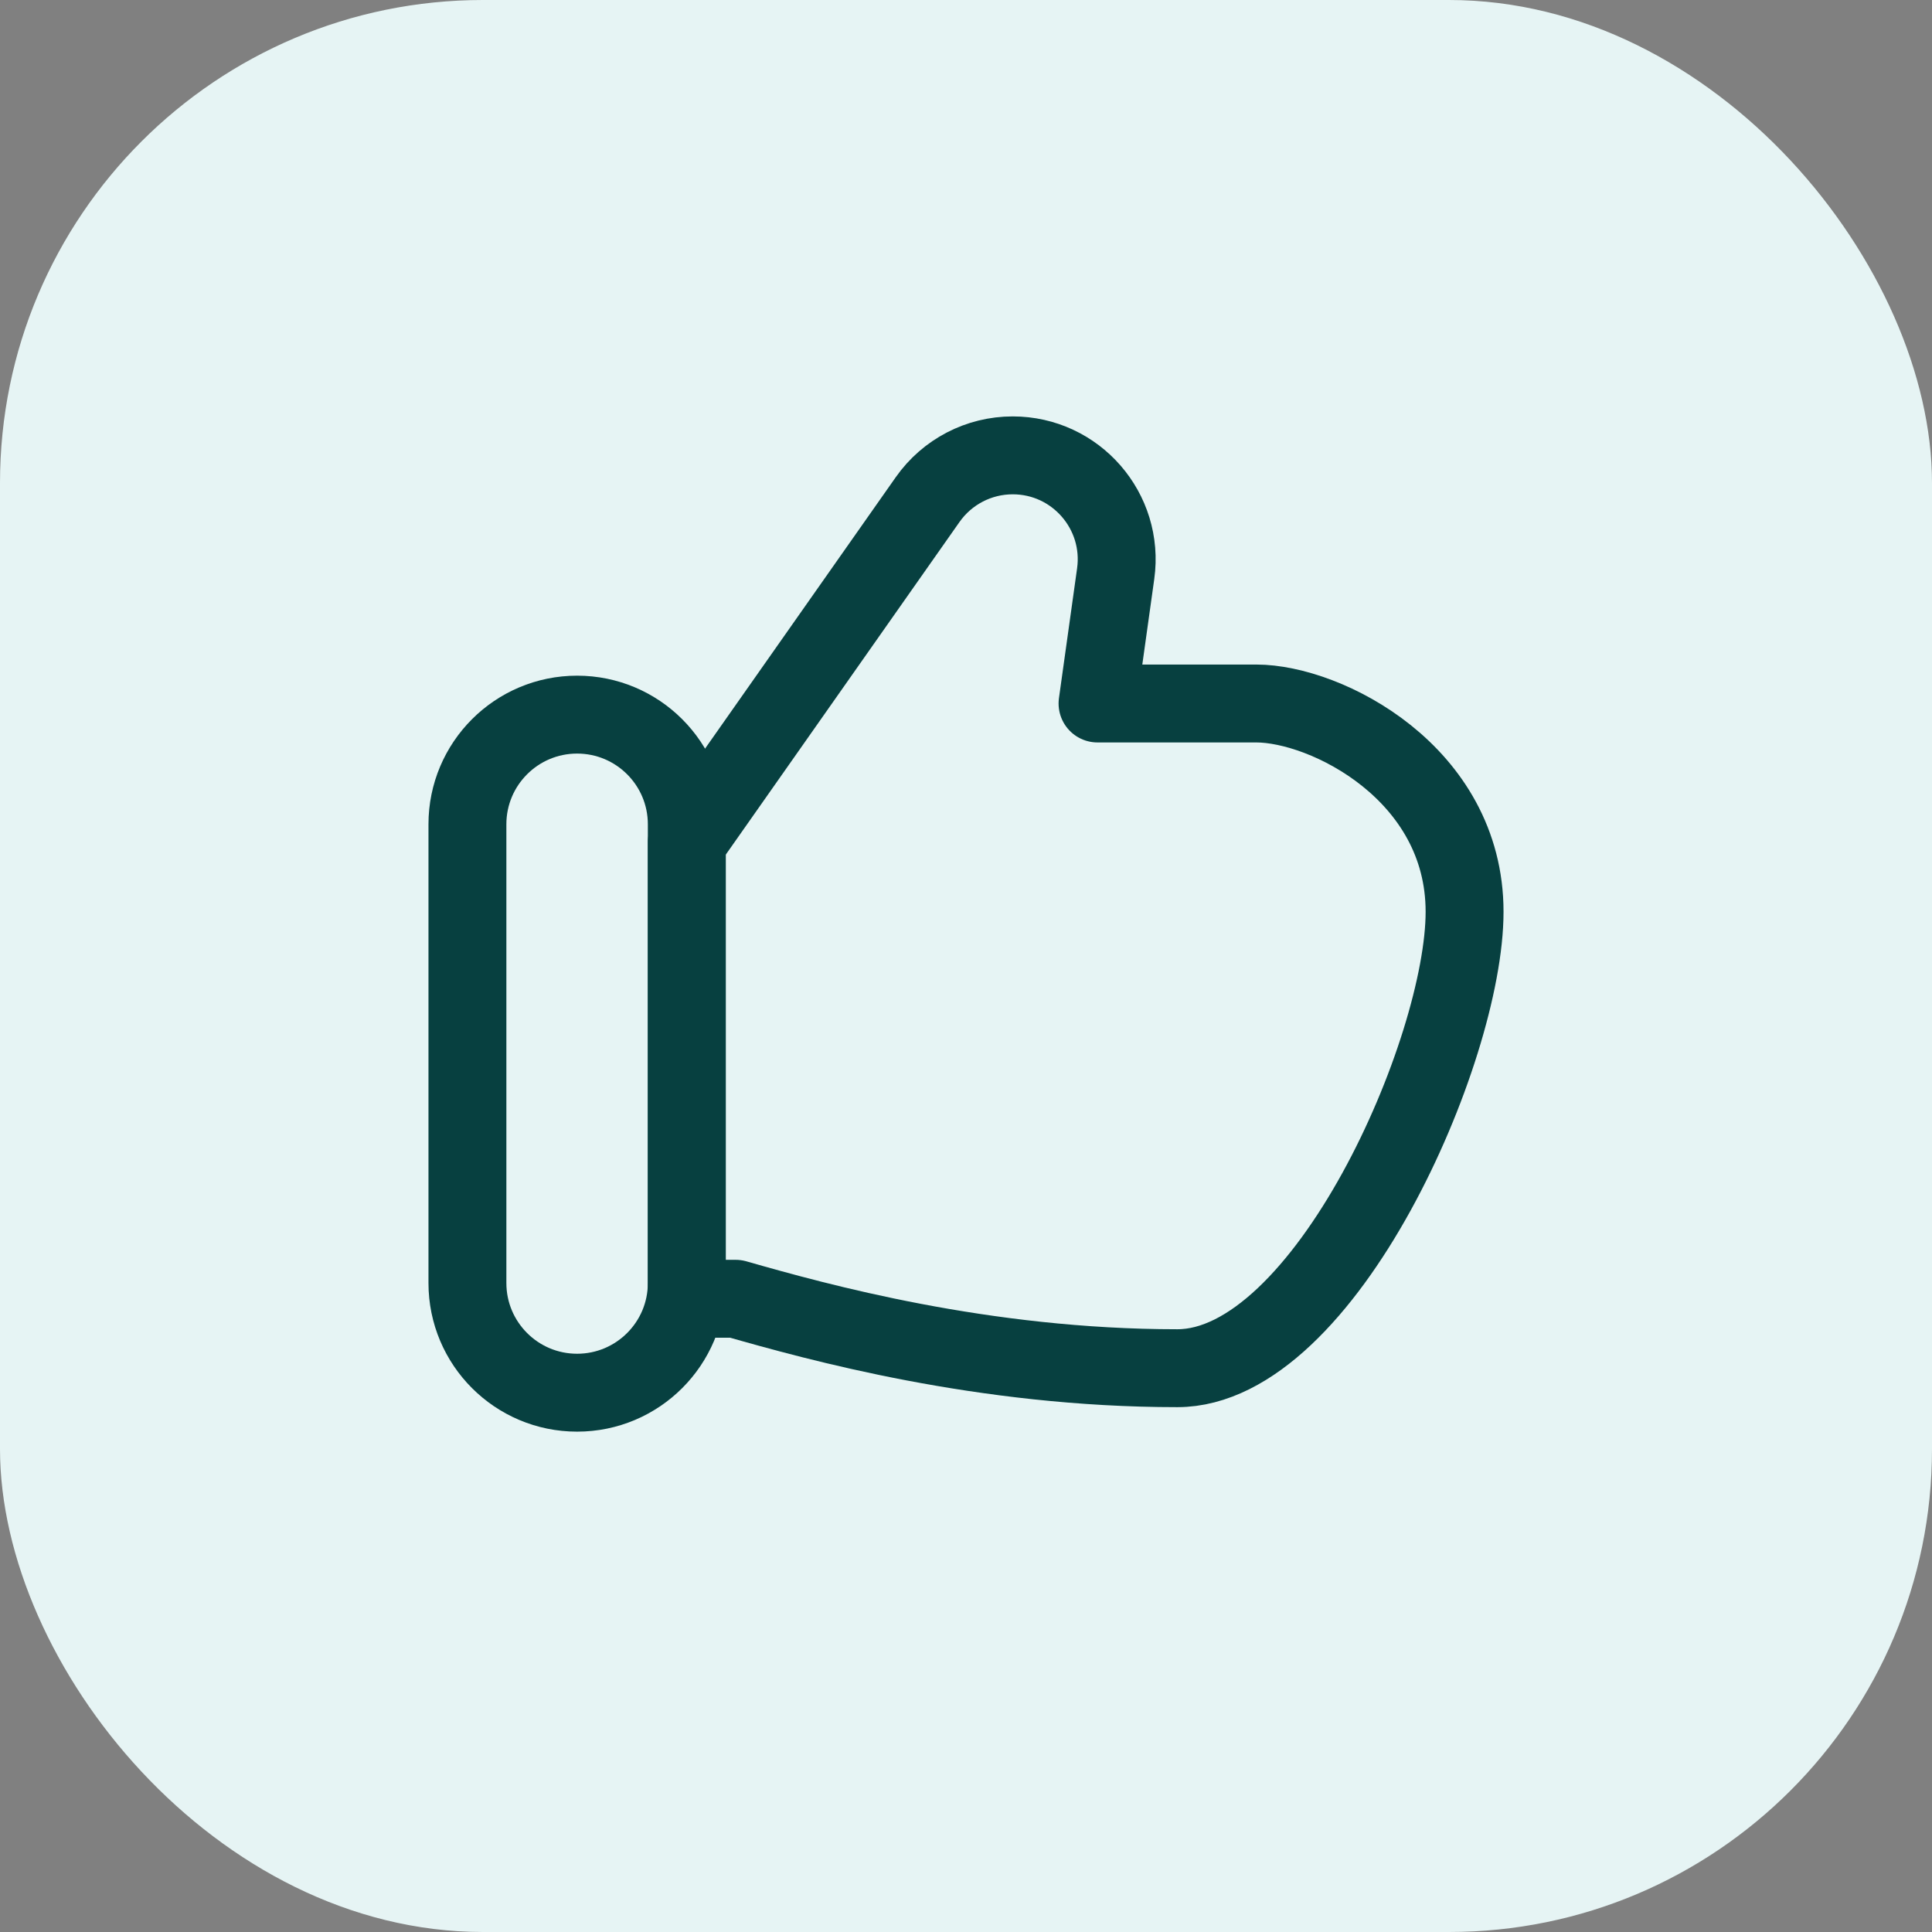 <svg width="62" height="62" viewBox="0 0 62 62" fill="none" xmlns="http://www.w3.org/2000/svg">
<rect x="0" y="0" width="62" height="62" fill="#808080" stroke="none"/>
<rect width="62" height="62" rx="15.5" fill="#E6F4F4"/>
<path d="M23.608 41.679H22.04V27.032L29.769 16.032C30.394 15.142 31.412 14.613 32.499 14.613C34.526 14.613 36.084 16.405 35.803 18.412L35.221 22.576H40.317C42.544 22.576 47 24.804 47 29.26C47 33.715 42.52 43.907 37.781 43.907C31.543 43.907 26.207 42.422 23.608 41.679Z" stroke="#074040" stroke-width="2.5" stroke-linecap="round" stroke-linejoin="round"/>
<path d="M15 26.453C15 24.509 16.576 22.933 18.52 22.933C20.464 22.933 22.04 24.509 22.04 26.453V41.173C22.04 43.117 20.464 44.693 18.52 44.693C16.576 44.693 15 43.117 15 41.173V26.453Z" stroke="#074040" stroke-width="2.5" stroke-linecap="round" stroke-linejoin="round"/>
</svg>
